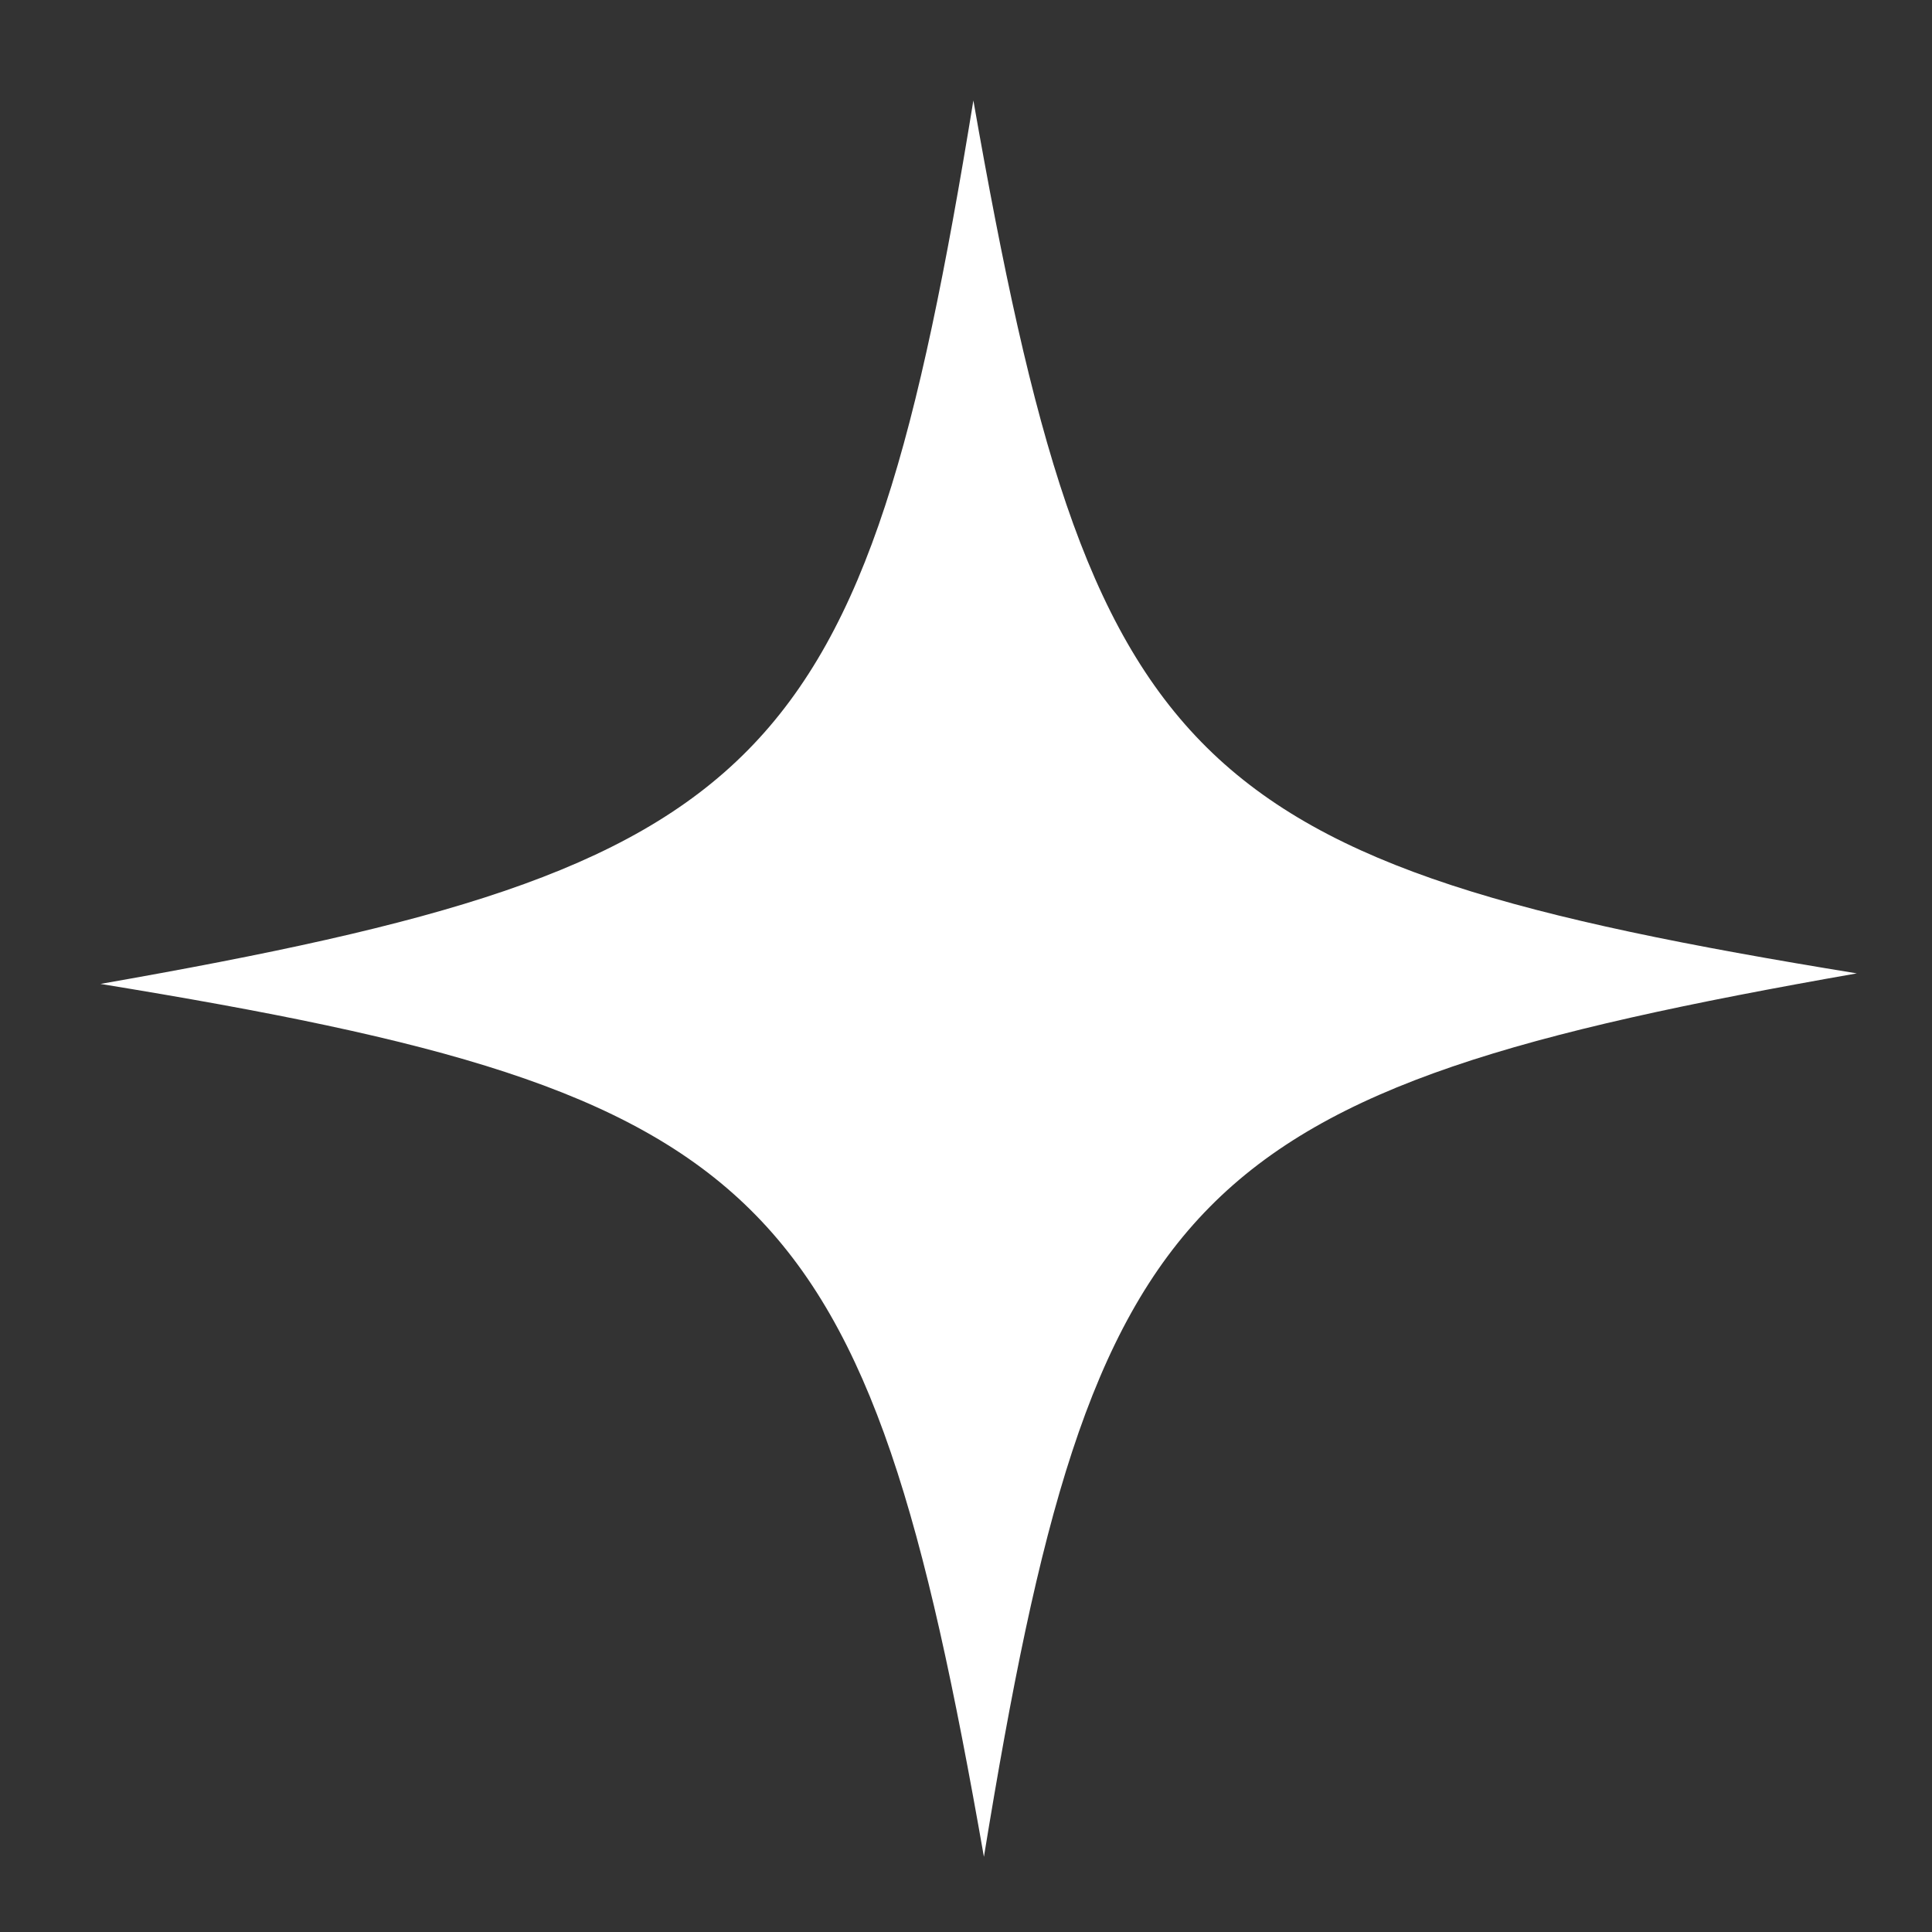 <?xml version="1.0" encoding="UTF-8"?> <svg xmlns="http://www.w3.org/2000/svg" width="11" height="11" viewBox="0 0 11 11" fill="none"><rect x="0" y="0" width="11" height="11" fill="#333333" stroke="none"/><path d="M10.572 5.542C6.749 6.213 6.227 6.741 5.602 10.572C4.932 6.749 4.403 6.227 0.572 5.602C4.396 4.932 4.917 4.403 5.542 0.572C6.213 4.396 6.741 4.918 10.572 5.542Z" fill="white"></path></svg> 